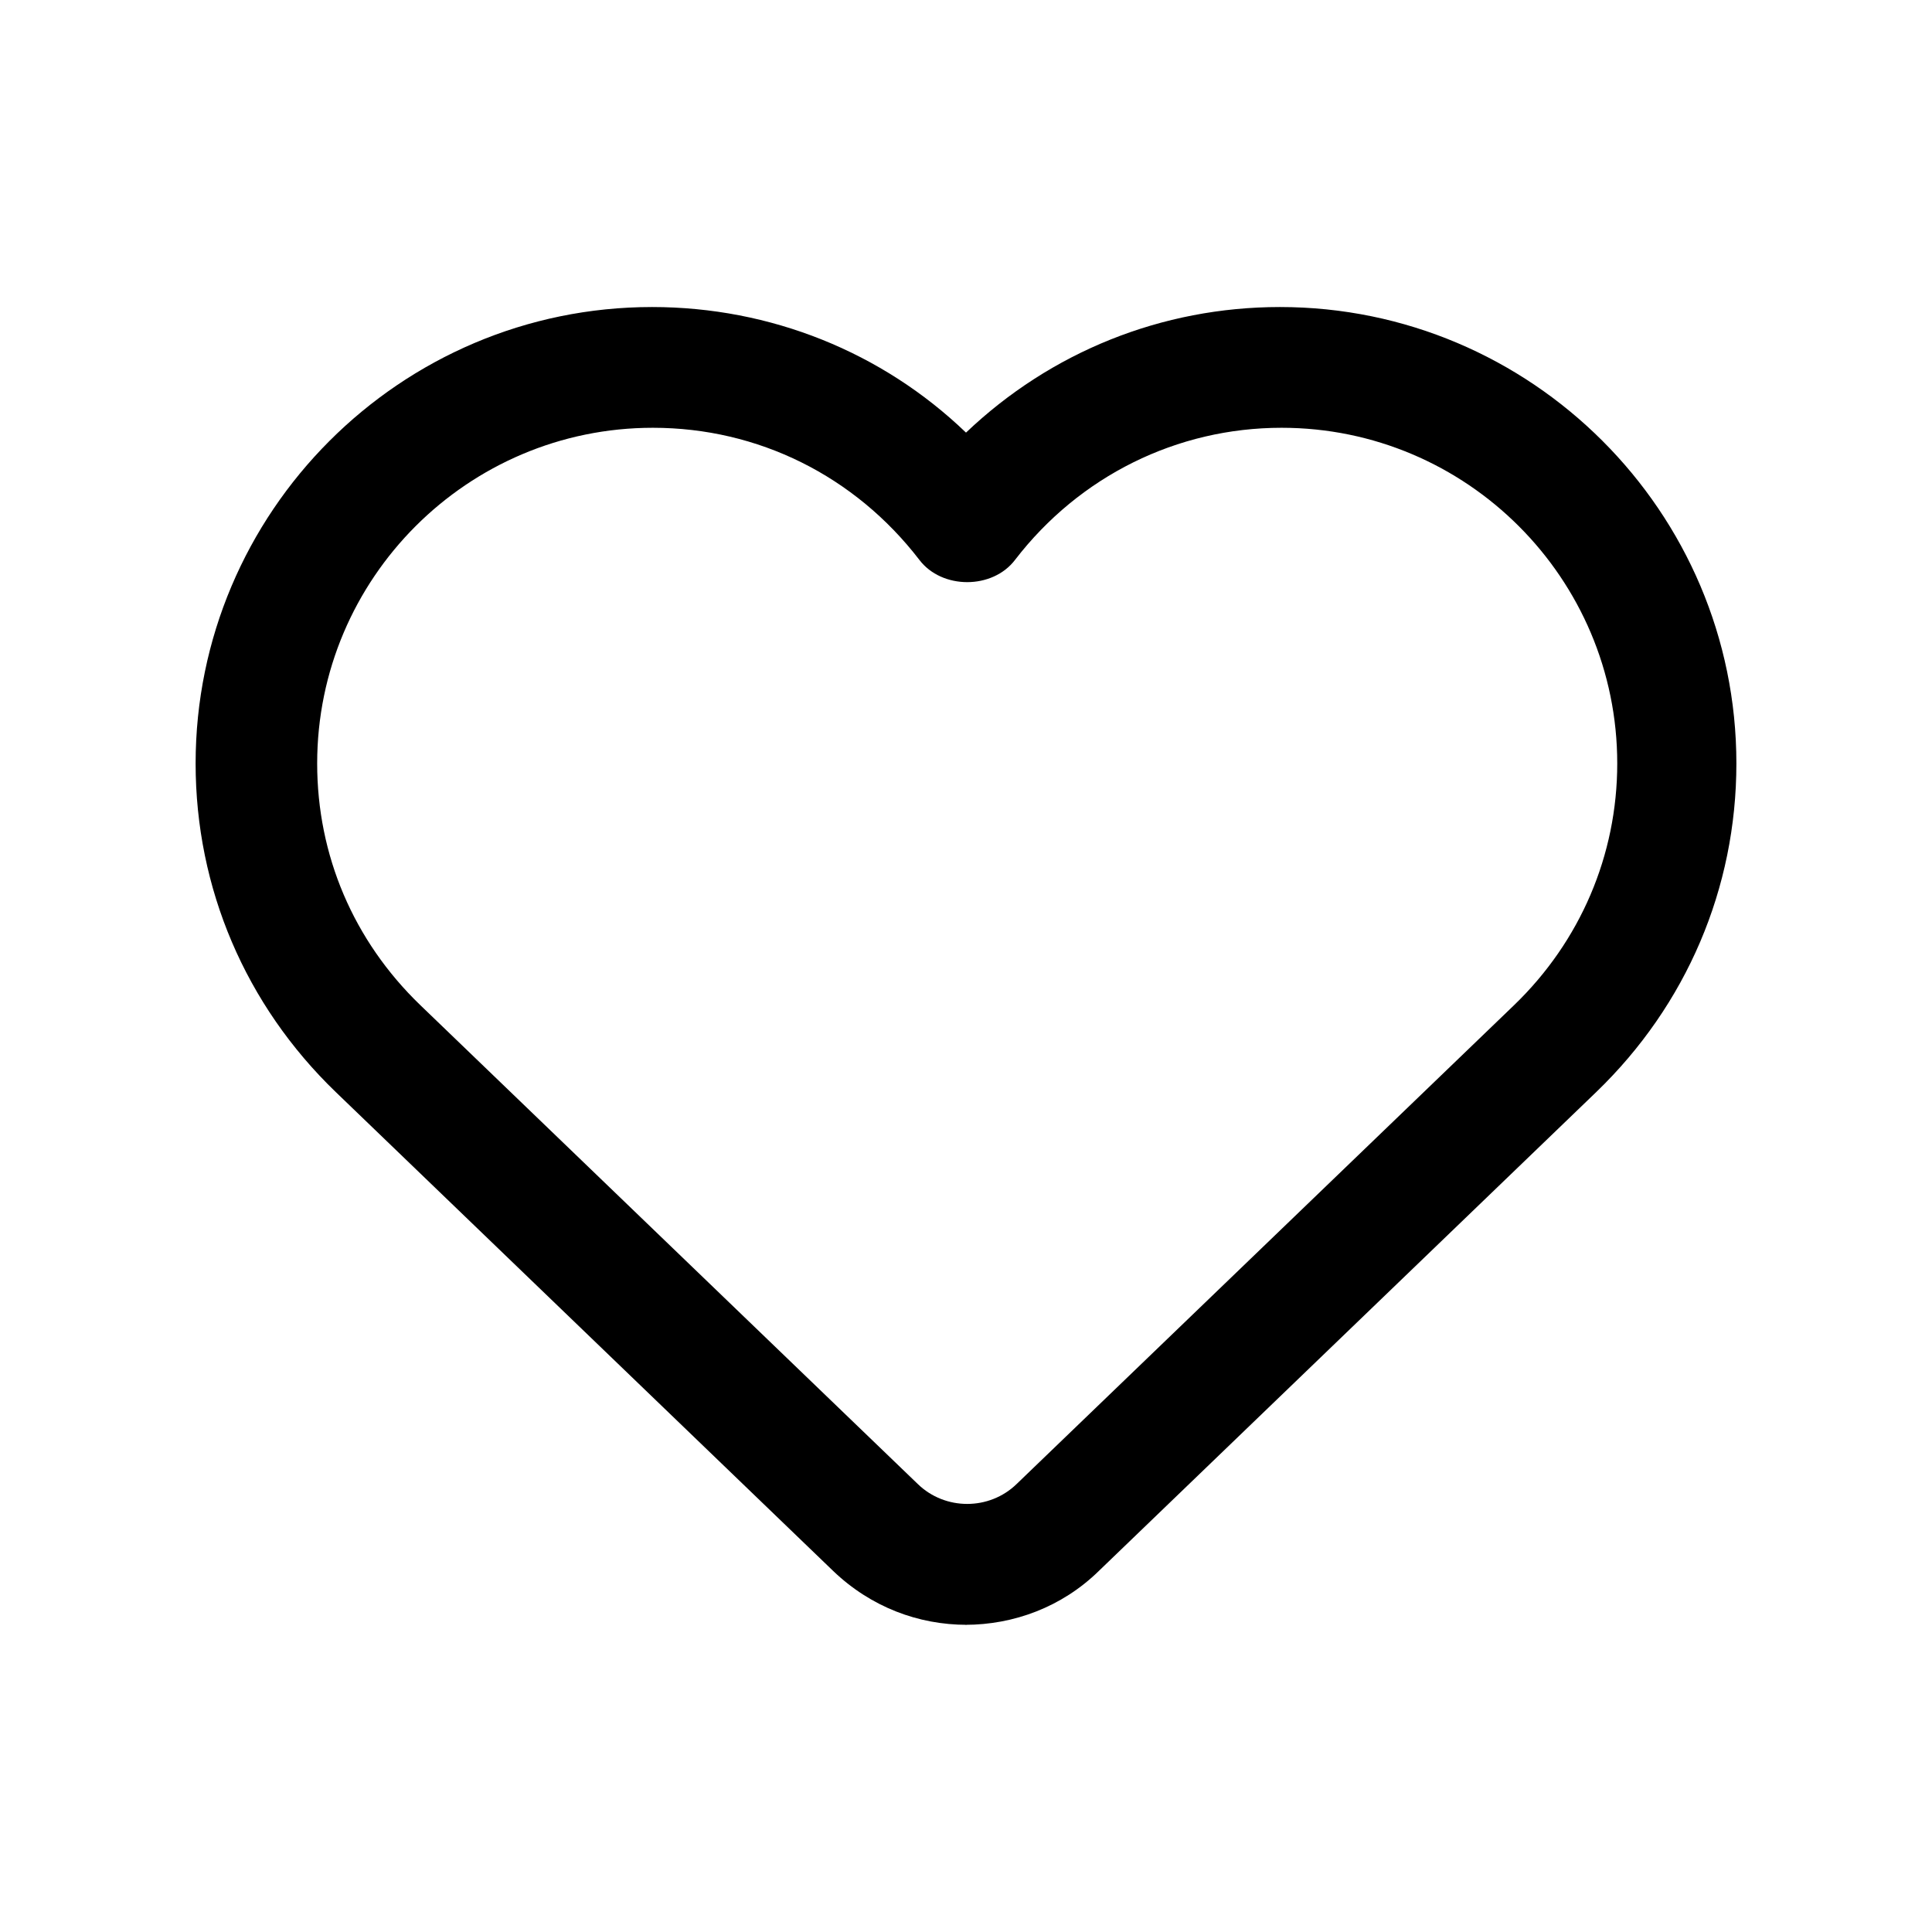 <svg width="24" height="24" viewBox="0 0 24 24" fill="none" xmlns="http://www.w3.org/2000/svg"><g id="Actions"><path id="Vector" d="M12.01 20.184C11.41 20.184 10.82 19.965 10.35 19.515L4.17 13.565C3.05 12.485 2.43 11.034 2.43 9.484C2.43 6.364 4.97 3.814 8.1 3.814C9.57 3.814 10.96 4.374 12 5.374C13.05 4.374 14.43 3.814 15.9 3.814C19.02 3.814 21.57 6.354 21.57 9.484C21.57 11.034 20.95 12.485 19.83 13.565L13.65 19.515C13.19 19.965 12.59 20.184 11.99 20.184H12.01ZM8.11 5.314C5.81 5.314 3.94 7.184 3.94 9.484C3.94 10.624 4.39 11.684 5.22 12.485L11.4 18.434C11.74 18.765 12.29 18.765 12.63 18.434L18.81 12.485C19.63 11.694 20.09 10.624 20.09 9.484C20.09 7.184 18.22 5.314 15.92 5.314C14.62 5.314 13.41 5.914 12.61 6.954C12.33 7.324 11.7 7.324 11.42 6.954C10.62 5.914 9.42 5.314 8.11 5.314Z" fill="black"></path></g></svg>
